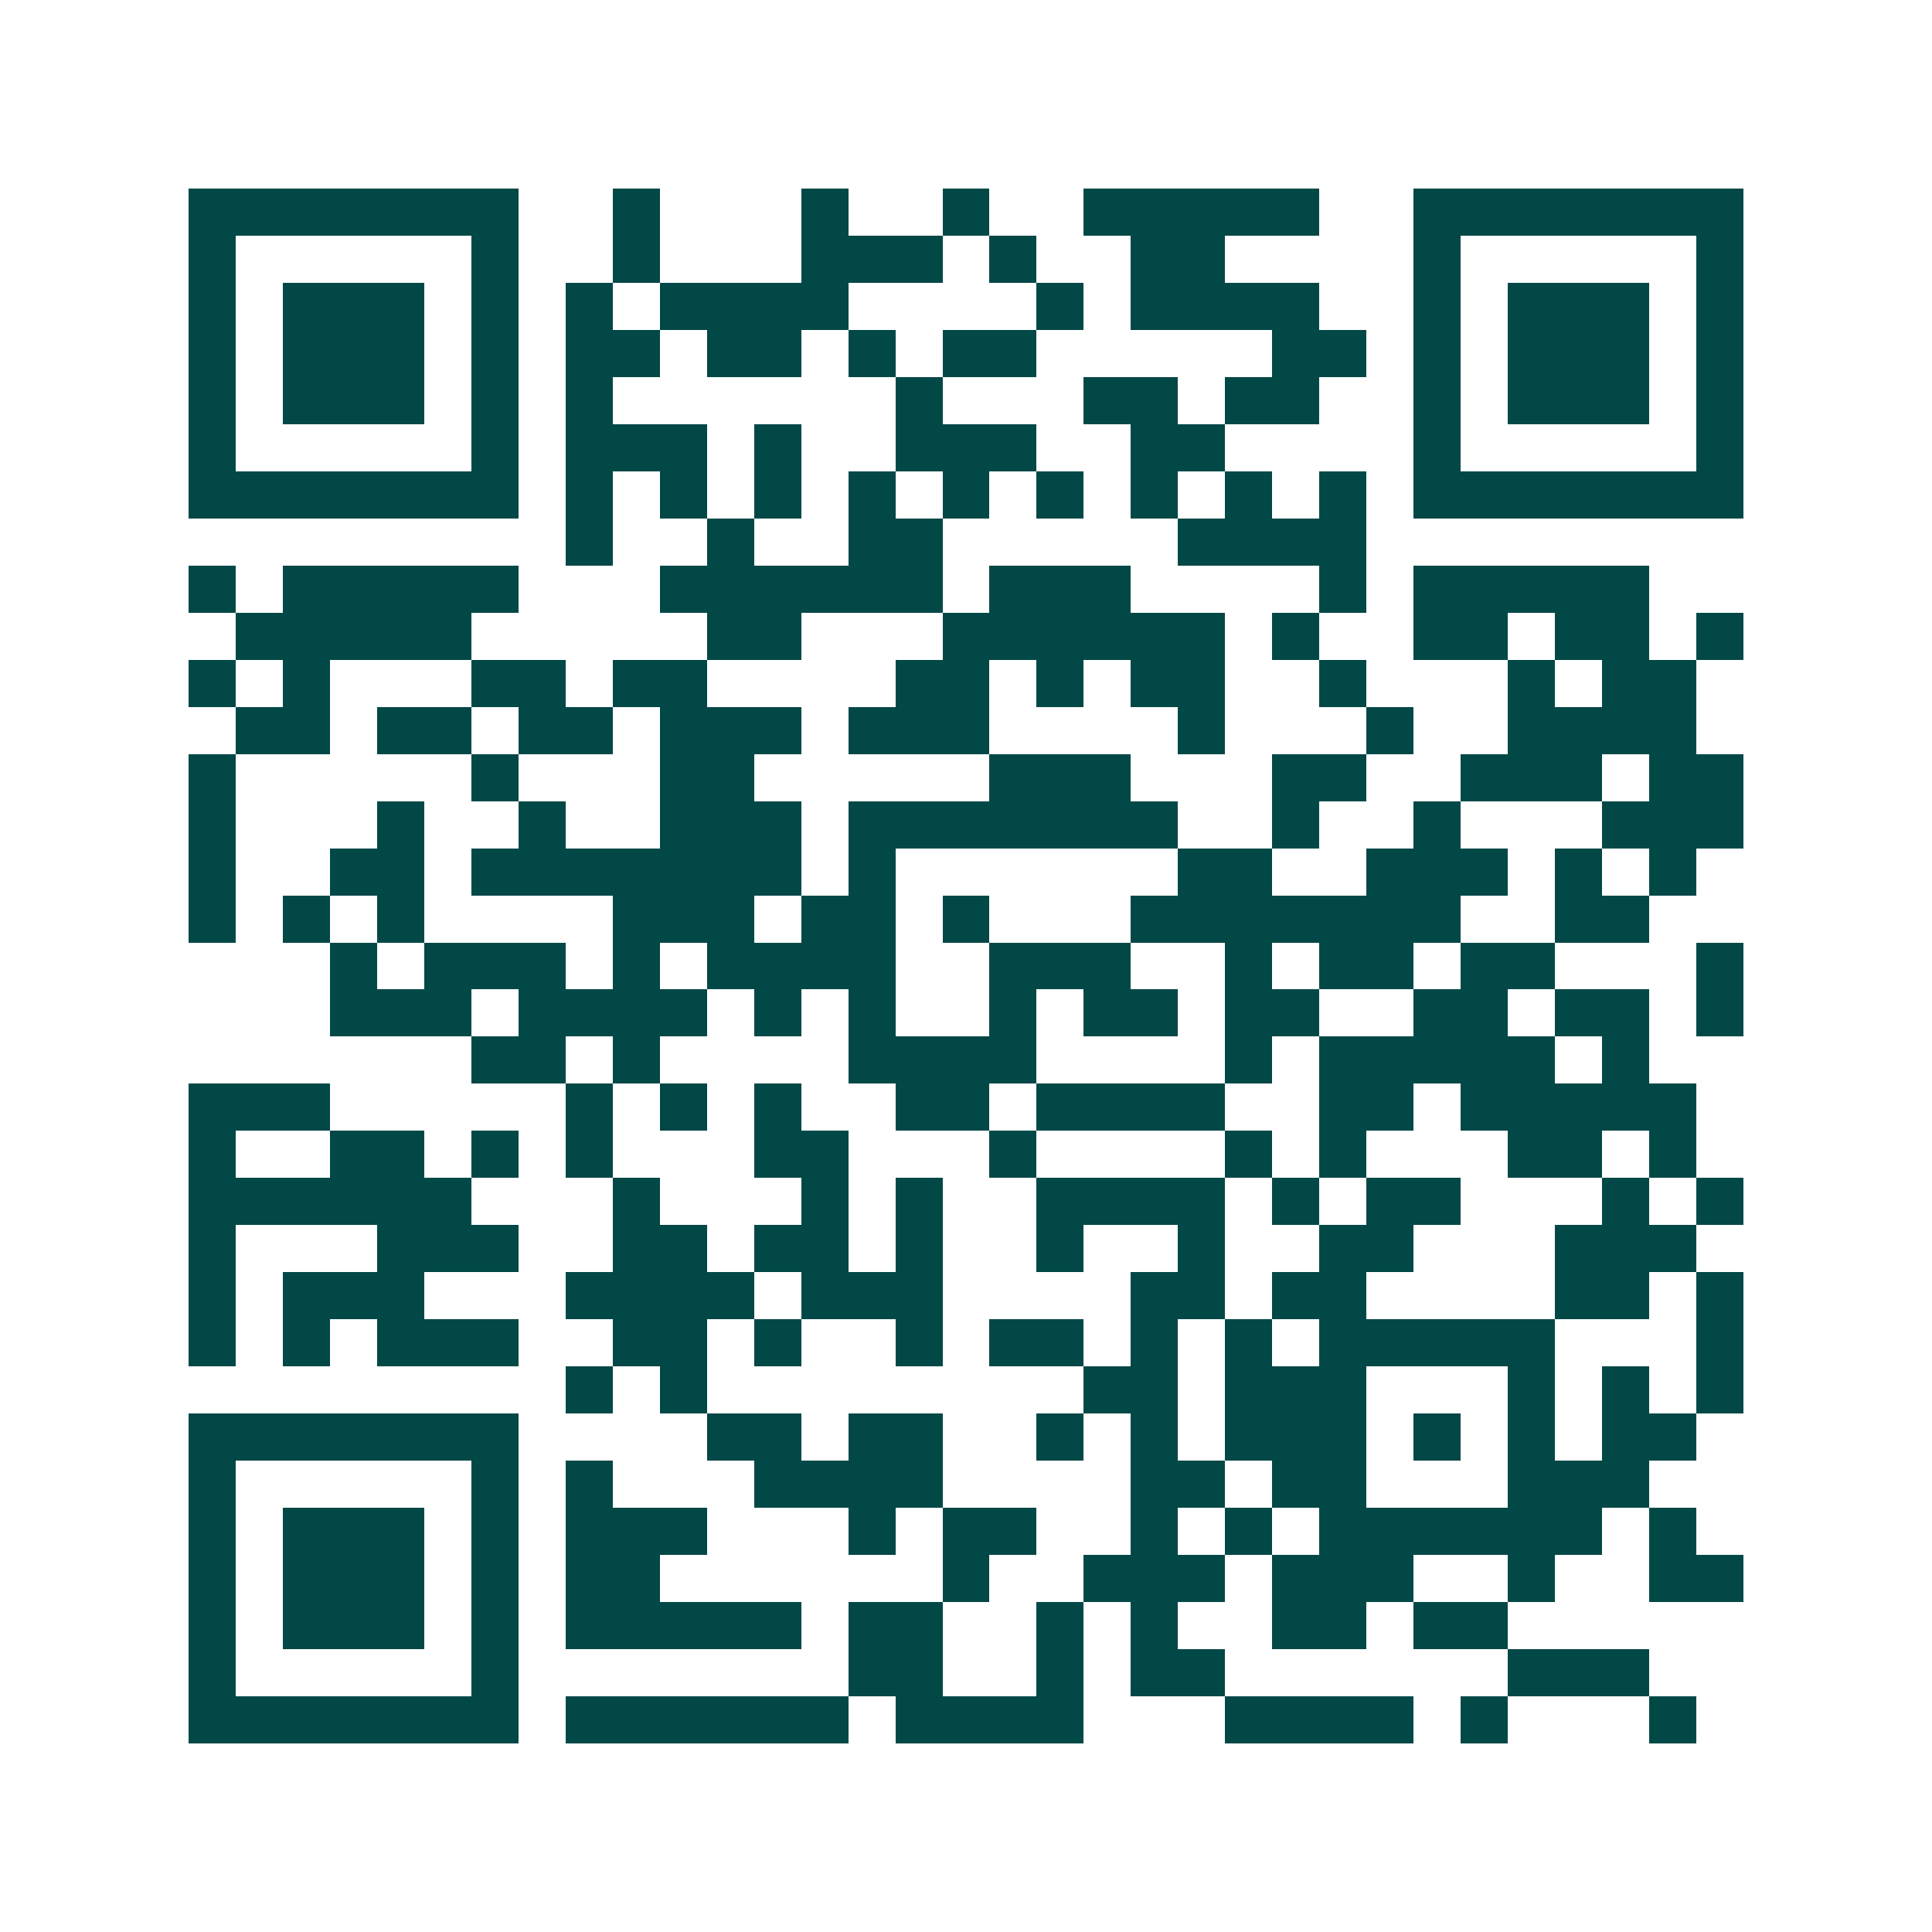 <svg xmlns="http://www.w3.org/2000/svg" width="200" height="200" viewBox="0 0 41 41" shape-rendering="crispEdges"><path fill="#ffffff" d="M0 0h41v41H0z"/><path stroke="#014847" d="M4 4.5h7m2 0h1m3 0h1m2 0h1m2 0h5m2 0h7M4 5.5h1m5 0h1m2 0h1m3 0h3m1 0h1m2 0h2m4 0h1m5 0h1M4 6.5h1m1 0h3m1 0h1m1 0h1m1 0h4m4 0h1m1 0h4m2 0h1m1 0h3m1 0h1M4 7.5h1m1 0h3m1 0h1m1 0h2m1 0h2m1 0h1m1 0h2m5 0h2m1 0h1m1 0h3m1 0h1M4 8.5h1m1 0h3m1 0h1m1 0h1m6 0h1m3 0h2m1 0h2m2 0h1m1 0h3m1 0h1M4 9.5h1m5 0h1m1 0h3m1 0h1m2 0h3m2 0h2m4 0h1m5 0h1M4 10.5h7m1 0h1m1 0h1m1 0h1m1 0h1m1 0h1m1 0h1m1 0h1m1 0h1m1 0h1m1 0h7M12 11.5h1m2 0h1m2 0h2m5 0h4M4 12.5h1m1 0h5m3 0h6m1 0h3m4 0h1m1 0h5M5 13.5h5m5 0h2m3 0h6m1 0h1m2 0h2m1 0h2m1 0h1M4 14.5h1m1 0h1m3 0h2m1 0h2m4 0h2m1 0h1m1 0h2m2 0h1m3 0h1m1 0h2M5 15.5h2m1 0h2m1 0h2m1 0h3m1 0h3m4 0h1m3 0h1m2 0h4M4 16.5h1m5 0h1m3 0h2m5 0h3m3 0h2m2 0h3m1 0h2M4 17.5h1m3 0h1m2 0h1m2 0h3m1 0h7m2 0h1m2 0h1m3 0h3M4 18.5h1m2 0h2m1 0h7m1 0h1m6 0h2m2 0h3m1 0h1m1 0h1M4 19.5h1m1 0h1m1 0h1m4 0h3m1 0h2m1 0h1m3 0h7m2 0h2M7 20.5h1m1 0h3m1 0h1m1 0h4m2 0h3m2 0h1m1 0h2m1 0h2m3 0h1M7 21.5h3m1 0h4m1 0h1m1 0h1m2 0h1m1 0h2m1 0h2m2 0h2m1 0h2m1 0h1M10 22.5h2m1 0h1m4 0h4m4 0h1m1 0h5m1 0h1M4 23.5h3m5 0h1m1 0h1m1 0h1m2 0h2m1 0h4m2 0h2m1 0h5M4 24.5h1m2 0h2m1 0h1m1 0h1m3 0h2m3 0h1m4 0h1m1 0h1m3 0h2m1 0h1M4 25.5h6m3 0h1m3 0h1m1 0h1m2 0h4m1 0h1m1 0h2m3 0h1m1 0h1M4 26.5h1m3 0h3m2 0h2m1 0h2m1 0h1m2 0h1m2 0h1m2 0h2m3 0h3M4 27.5h1m1 0h3m3 0h4m1 0h3m4 0h2m1 0h2m4 0h2m1 0h1M4 28.5h1m1 0h1m1 0h3m2 0h2m1 0h1m2 0h1m1 0h2m1 0h1m1 0h1m1 0h5m3 0h1M12 29.5h1m1 0h1m8 0h2m1 0h3m3 0h1m1 0h1m1 0h1M4 30.5h7m4 0h2m1 0h2m2 0h1m1 0h1m1 0h3m1 0h1m1 0h1m1 0h2M4 31.5h1m5 0h1m1 0h1m3 0h4m4 0h2m1 0h2m3 0h3M4 32.5h1m1 0h3m1 0h1m1 0h3m3 0h1m1 0h2m2 0h1m1 0h1m1 0h6m1 0h1M4 33.5h1m1 0h3m1 0h1m1 0h2m6 0h1m2 0h3m1 0h3m2 0h1m2 0h2M4 34.5h1m1 0h3m1 0h1m1 0h5m1 0h2m2 0h1m1 0h1m2 0h2m1 0h2M4 35.5h1m5 0h1m7 0h2m2 0h1m1 0h2m6 0h3M4 36.5h7m1 0h6m1 0h4m3 0h4m1 0h1m3 0h1"/></svg>
